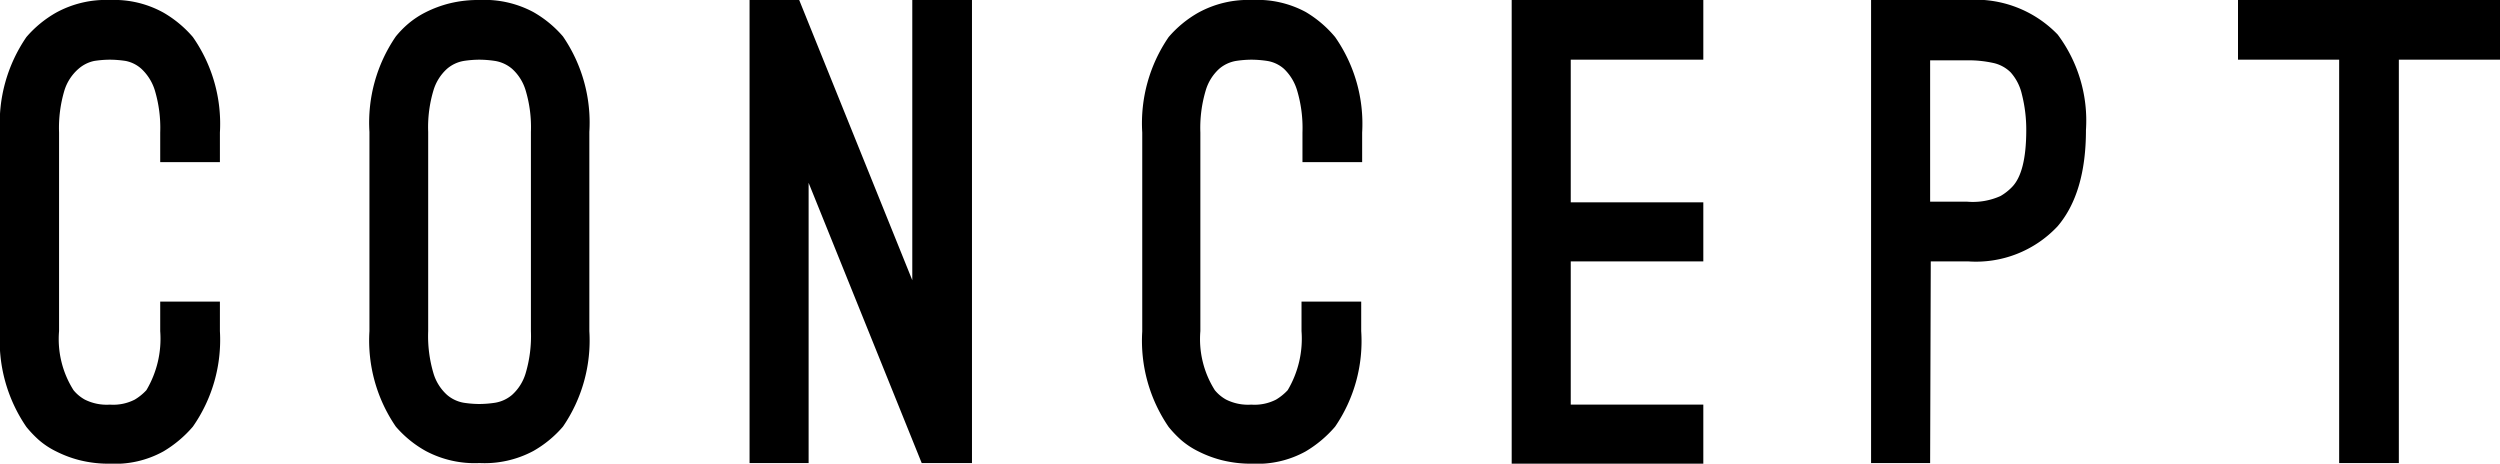 <svg xmlns="http://www.w3.org/2000/svg" width="159.16" height="29.52" viewBox="0 0 159.16 29.52"><title>title</title><path d="M7,29.52a7.6,7.6,0,0,1-1.92-.22,7.24,7.24,0,0,1-1.5-.56A5.06,5.06,0,0,1,2.46,28a7.21,7.21,0,0,1-.78-.82A9.7,9.7,0,0,1,0,21.08V8.44A9.7,9.7,0,0,1,1.68,2.36,7.13,7.13,0,0,1,3.58.8,6.6,6.6,0,0,1,7,0,6.48,6.48,0,0,1,10.4.8a7.22,7.22,0,0,1,1.88,1.56A9.64,9.64,0,0,1,14,8.44v1.88H10.2V8.44a8.33,8.33,0,0,0-.34-2.68A3.13,3.13,0,0,0,9,4.38,2.1,2.1,0,0,0,8,3.88,6.9,6.9,0,0,0,7,3.8a6.69,6.69,0,0,0-1,.08A2.2,2.2,0,0,0,5,4.38,3,3,0,0,0,4.1,5.76a8.34,8.34,0,0,0-.34,2.68V21.08a6.08,6.08,0,0,0,.92,3.76,2.48,2.48,0,0,0,.72.6,3.12,3.12,0,0,0,1.6.32,3,3,0,0,0,1.58-.32,3.36,3.36,0,0,0,.74-.6,6.41,6.41,0,0,0,.88-3.76V19.2H14v1.88a9.64,9.64,0,0,1-1.72,6.08,7.48,7.48,0,0,1-1.88,1.58A6.35,6.35,0,0,1,7,29.52Z"/><path d="M30.52,29.48a6.62,6.62,0,0,1-3.4-.76,7,7,0,0,1-1.92-1.56,9.7,9.7,0,0,1-1.68-6.08V8.4A9.7,9.7,0,0,1,25.2,2.32a6.27,6.27,0,0,1,.78-.8A5.63,5.63,0,0,1,27.1.78,7.35,7.35,0,0,1,28.6.22,7.6,7.6,0,0,1,30.52,0a6.6,6.6,0,0,1,3.42.76,7.12,7.12,0,0,1,1.9,1.56A9.7,9.7,0,0,1,37.52,8.4V21.08a9.7,9.7,0,0,1-1.68,6.08,7.1,7.1,0,0,1-1.9,1.56A6.6,6.6,0,0,1,30.52,29.48Zm0-25.68a6.69,6.69,0,0,0-1,.08,2.2,2.2,0,0,0-1.06.5,3,3,0,0,0-.86,1.36,8.15,8.15,0,0,0-.34,2.66V21.08a8.31,8.31,0,0,0,.34,2.7,3,3,0,0,0,.86,1.36,2.2,2.2,0,0,0,1.06.5,6.69,6.69,0,0,0,1,.08,6.9,6.9,0,0,0,1-.08,2.22,2.22,0,0,0,1.08-.5,3,3,0,0,0,.86-1.36,8.3,8.3,0,0,0,.34-2.7V8.4a8.15,8.15,0,0,0-.34-2.66,3,3,0,0,0-.86-1.36,2.22,2.22,0,0,0-1.08-.5A6.9,6.9,0,0,0,30.52,3.8Z"/><path d="M51.48,29.48H47.72V0h3.16l7.2,17.84V0h3.8V29.48h-3.2l-7.2-17.84Z"/><path d="M79.72,29.52a7.62,7.62,0,0,1-1.92-.22,7.28,7.28,0,0,1-1.5-.56A5.11,5.11,0,0,1,75.18,28a7.2,7.2,0,0,1-.78-.82,9.7,9.7,0,0,1-1.68-6.08V8.44A9.7,9.7,0,0,1,74.4,2.36,7.1,7.1,0,0,1,76.3.8,6.6,6.6,0,0,1,79.72,0a6.49,6.49,0,0,1,3.4.76A7.22,7.22,0,0,1,85,2.36a9.64,9.64,0,0,1,1.72,6.08v1.88h-3.8V8.44a8.34,8.34,0,0,0-.34-2.68,3.13,3.13,0,0,0-.84-1.38,2.11,2.11,0,0,0-1.06-.5,6.88,6.88,0,0,0-1-.08,6.67,6.67,0,0,0-1,.08,2.21,2.21,0,0,0-1.06.5,3,3,0,0,0-.86,1.38,8.31,8.31,0,0,0-.34,2.68V21.08a6.08,6.08,0,0,0,.92,3.76,2.48,2.48,0,0,0,.72.6,3.12,3.12,0,0,0,1.6.32,3,3,0,0,0,1.58-.32,3.39,3.39,0,0,0,.74-.6,6.42,6.42,0,0,0,.88-3.76V19.2h3.8v1.88A9.64,9.64,0,0,1,85,27.16a7.48,7.48,0,0,1-1.88,1.58A6.35,6.35,0,0,1,79.72,29.52Z"/><path d="M100,3.8v9.08h8.44v3.76H100v9.12h8.44v3.76H96.24V0h12.2V3.8Z"/><path d="M122.88,29.48h-3.76V0h6.12A7.26,7.26,0,0,1,131,2.2a9.14,9.14,0,0,1,1.8,6.08q0,4-1.8,6.12a7.12,7.12,0,0,1-5.72,2.24h-2.36Zm0-16.64h2.36a4.29,4.29,0,0,0,2.12-.36,3.32,3.32,0,0,0,.72-.56Q129,11,129,8.28A9.13,9.13,0,0,0,128.72,6,3.13,3.13,0,0,0,128,4.6,2.26,2.26,0,0,0,126.86,4a7.34,7.34,0,0,0-1.62-.16h-2.36Z"/><path d="M159.16,3.8h-6.44V29.48h-3.8V3.8h-6.44V0h16.68Z"/></svg>